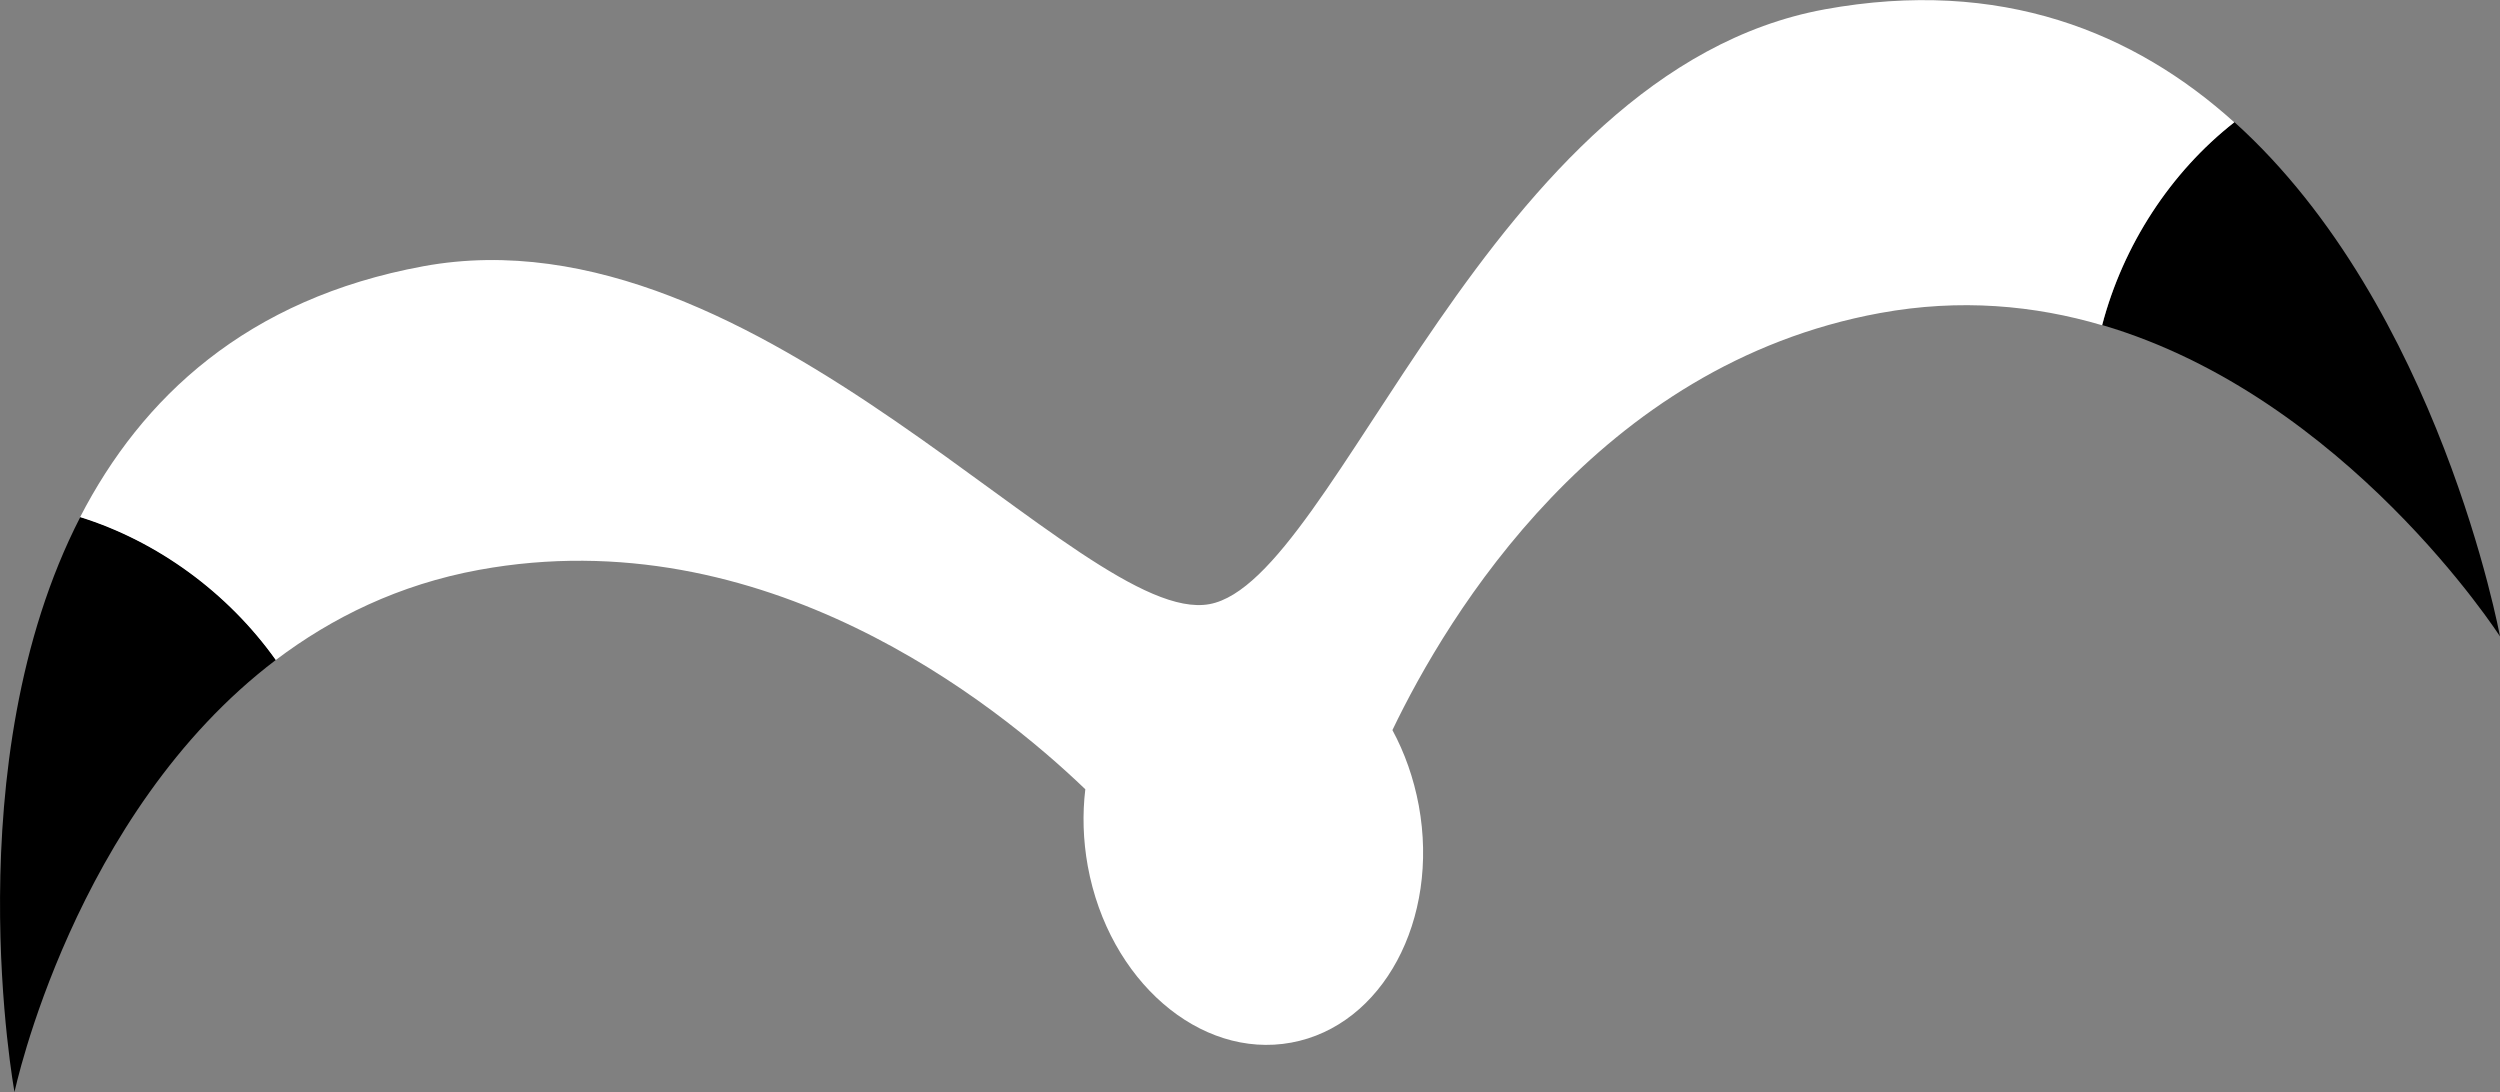 <?xml version="1.0" encoding="UTF-8"?><svg id="_レイヤー_2" xmlns="http://www.w3.org/2000/svg" viewBox="0 0 151.66 66.25"><rect x="0" y="0" width="151.66" height="66.25" fill="#808080" stroke="none"/><defs><style>.cls-1{fill:#000;}.cls-1,.cls-2{stroke-width:0px;}.cls-2{fill:#fff;}</style></defs><g id="_レイヤー_2-2"><path class="cls-1" d="M4.87,31.37C-2.79,46.26.88,66.25.88,66.25c0,0,3.57-16.91,15.86-26.22-2.91-4.09-7.18-7.21-11.87-8.67Z"/><path class="cls-1" d="M135.55,7.41c12.44,11.21,16.11,31.2,16.11,31.2,0,0-9.34-14.55-24.13-18.89,1.27-4.86,4.16-9.29,8.02-12.31Z"/><path class="cls-2" d="M110.68.57c-20.45,3.75-29.56,34.66-37.31,36.08-7.75,1.42-27.23-24.25-47.68-20.5-10.74,1.97-17.11,8-20.83,15.22,4.68,1.46,8.96,4.58,11.87,8.67,3.41-2.58,7.48-4.58,12.33-5.47,17.26-3.16,31.28,8.03,36.78,13.31-.18,1.49-.14,3.07.15,4.67,1.27,6.93,6.79,11.72,12.34,10.7,5.55-1.02,9.01-7.46,7.74-14.38-.31-1.67-.86-3.21-1.6-4.58,3.35-6.98,12.47-22.17,29.58-25.3,4.86-.89,9.37-.47,13.47.74,1.27-4.86,4.16-9.29,8.02-12.31-6.03-5.44-14.13-8.81-24.87-6.85Z"/></g></svg>